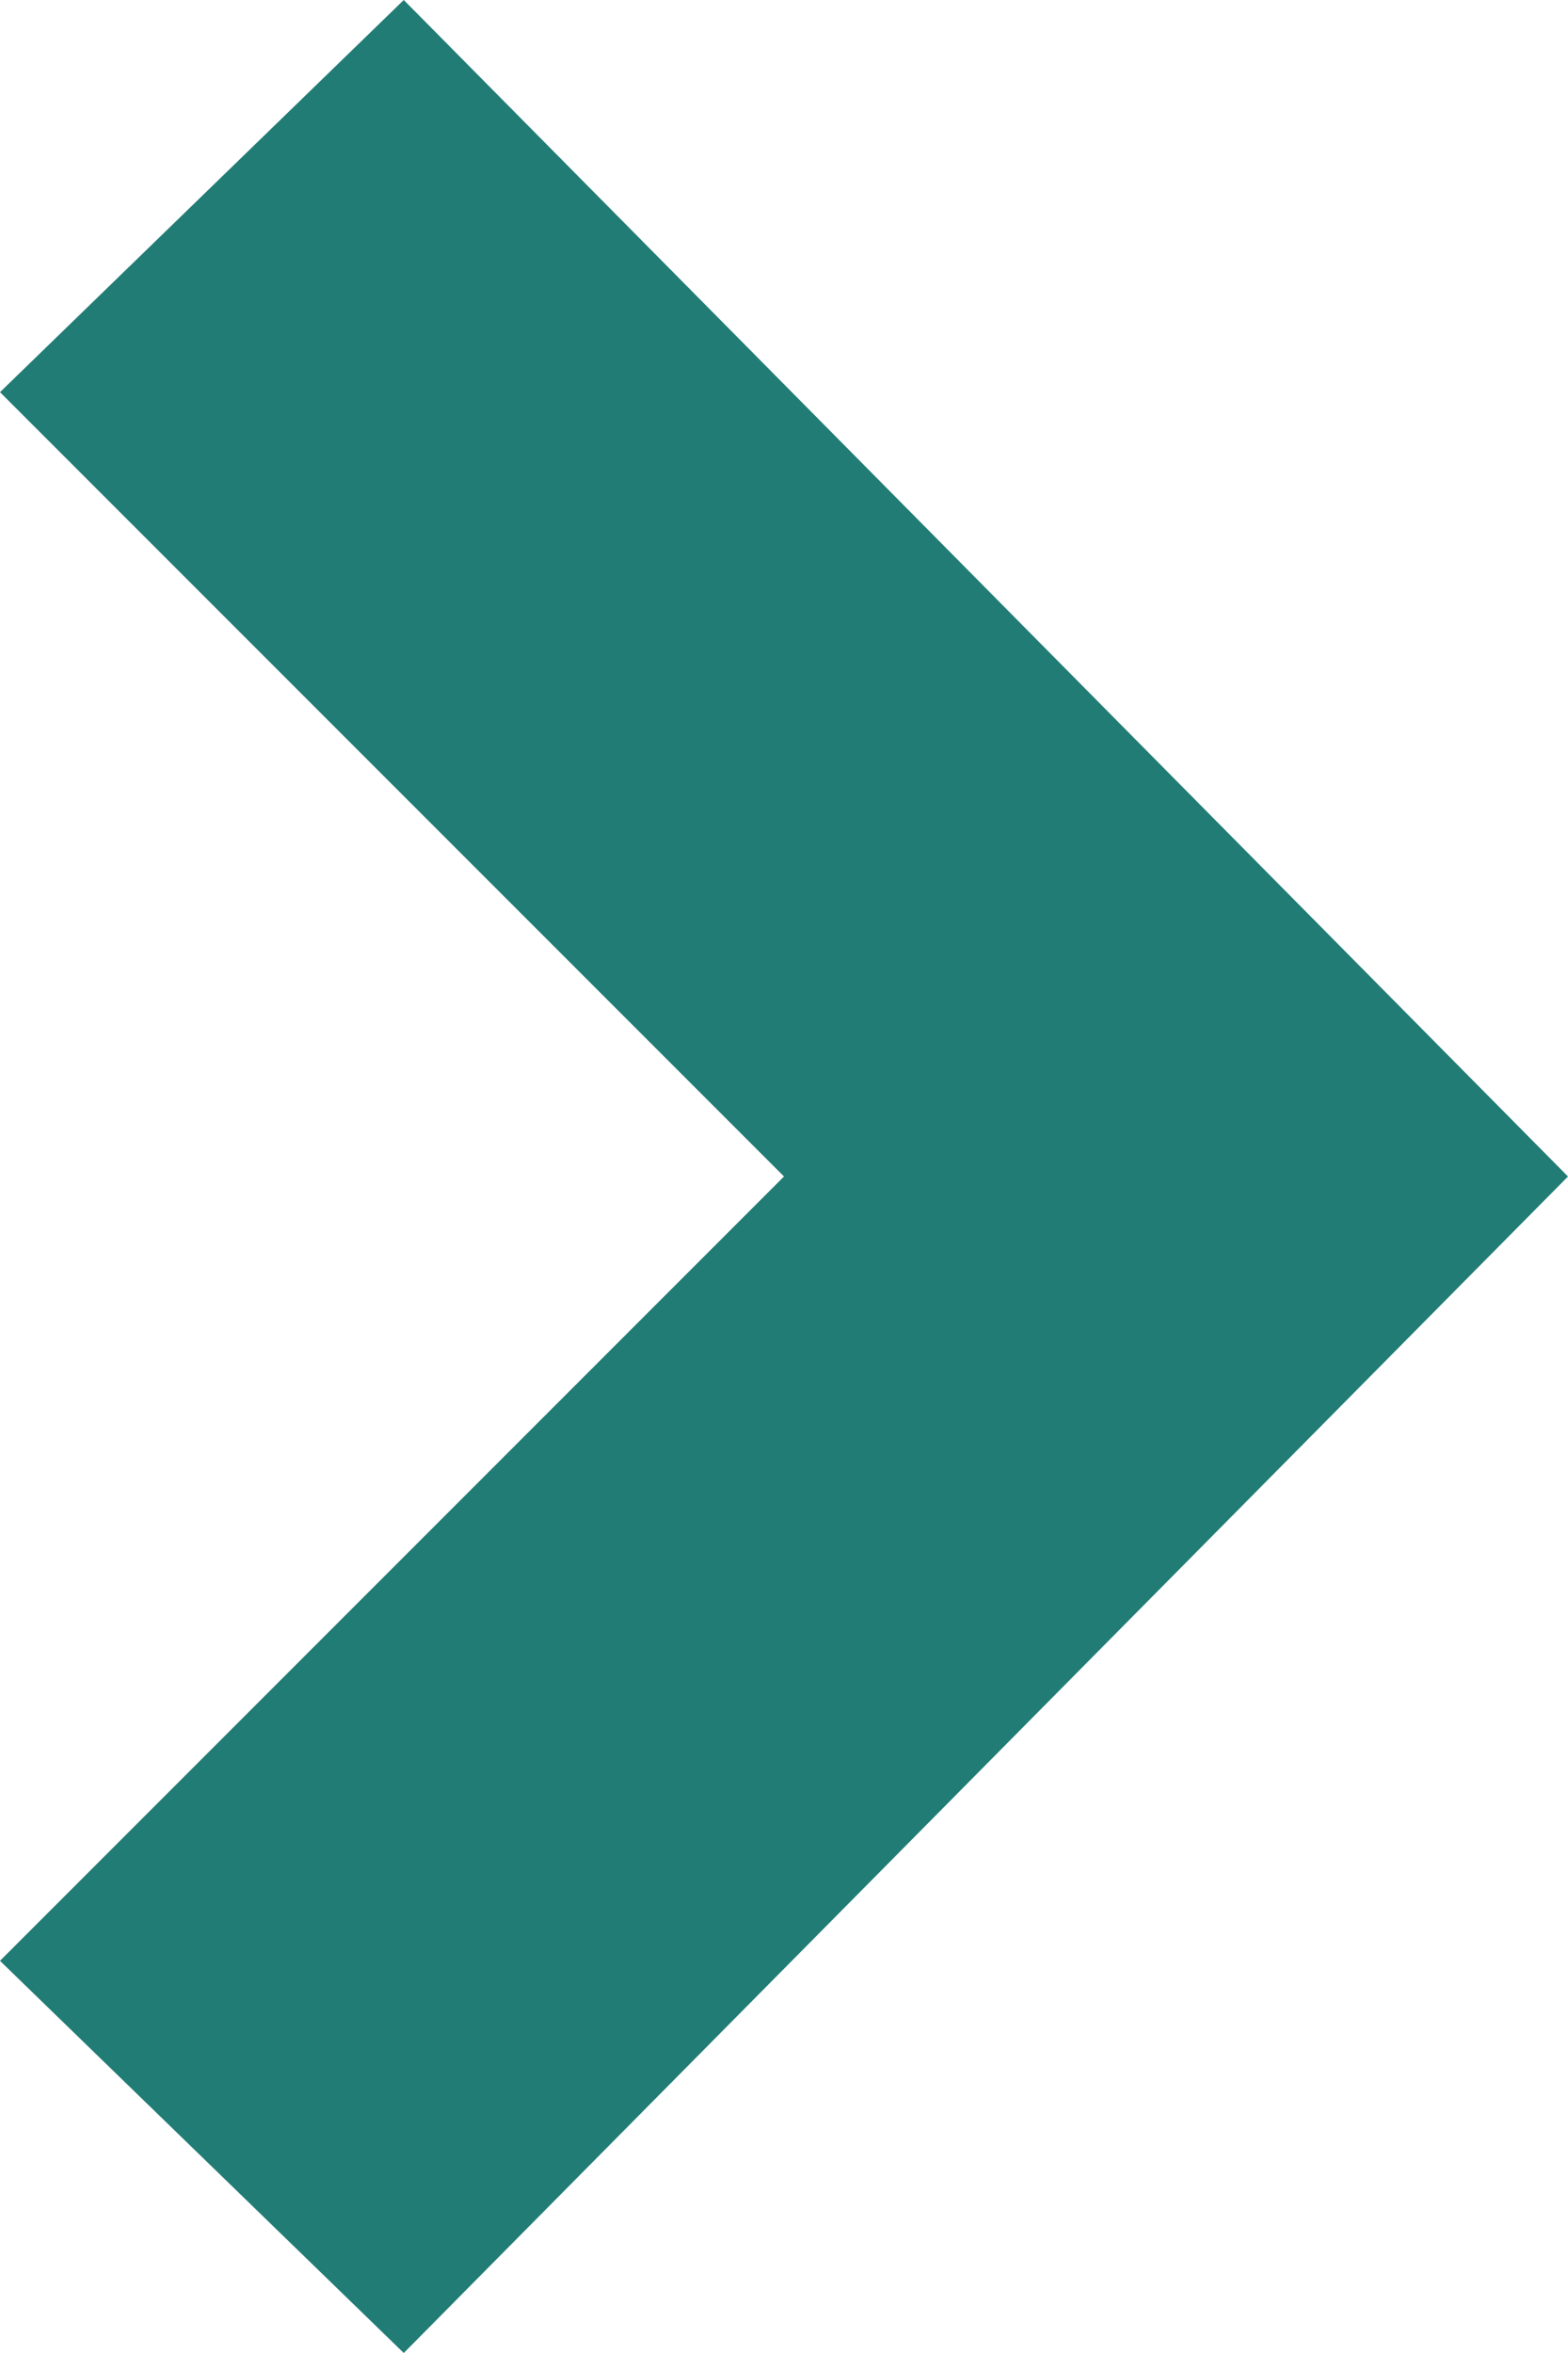 <?xml version="1.0" encoding="UTF-8"?>
<svg id="Warstwa_1" data-name="Warstwa 1" xmlns="http://www.w3.org/2000/svg" viewBox="0 0 16 24">
  <defs>
    <style>
      .cls-1 {
        fill: #217c75;
      }
    </style>
  </defs>
  <path class="cls-1" d="M4.12,24L0,20l8-8L0,4,4.12,0l11.88,12-11.88,12Z"/>
</svg>